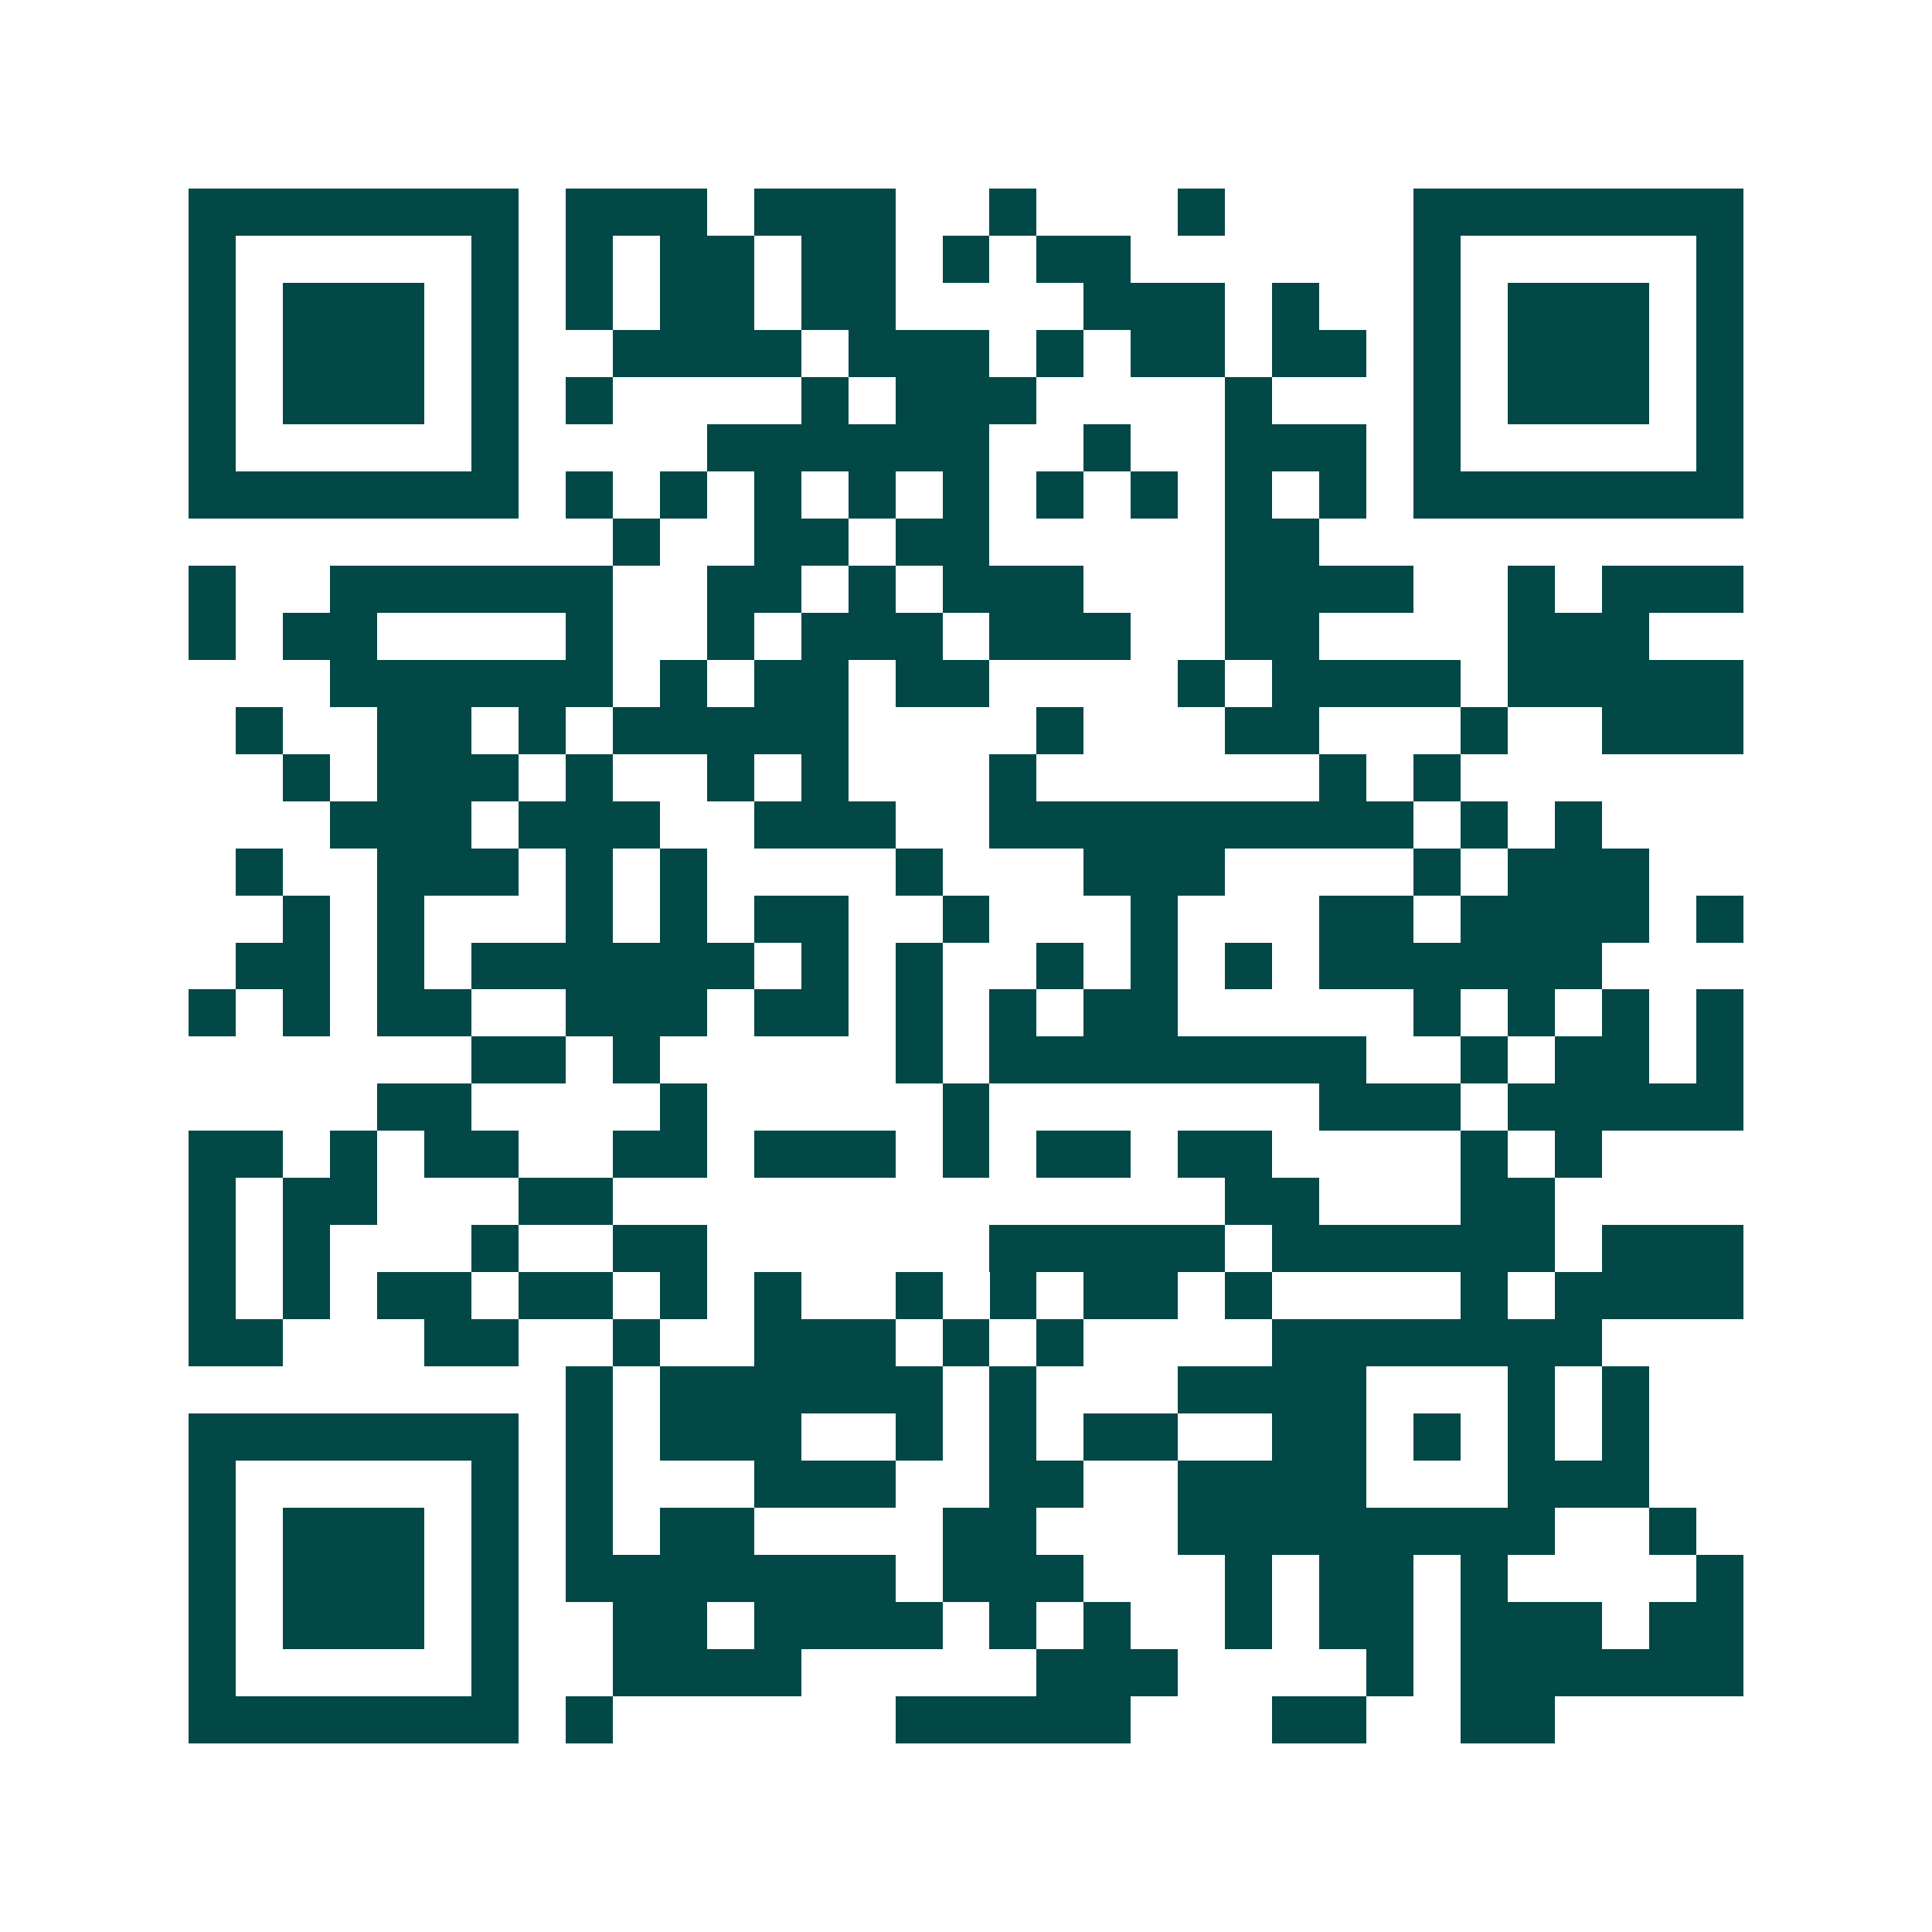 <svg xmlns="http://www.w3.org/2000/svg" width="200" height="200" viewBox="0 0 41 41" shape-rendering="crispEdges"><path fill="#ffffff" d="M0 0h41v41H0z"/><path stroke="#014847" d="M4 4.5h7m1 0h3m1 0h3m2 0h1m3 0h1m4 0h7M4 5.5h1m5 0h1m1 0h1m1 0h2m1 0h2m1 0h1m1 0h2m6 0h1m5 0h1M4 6.5h1m1 0h3m1 0h1m1 0h1m1 0h2m1 0h2m4 0h3m1 0h1m2 0h1m1 0h3m1 0h1M4 7.5h1m1 0h3m1 0h1m2 0h4m1 0h3m1 0h1m1 0h2m1 0h2m1 0h1m1 0h3m1 0h1M4 8.5h1m1 0h3m1 0h1m1 0h1m4 0h1m1 0h3m4 0h1m3 0h1m1 0h3m1 0h1M4 9.5h1m5 0h1m4 0h6m2 0h1m2 0h3m1 0h1m5 0h1M4 10.5h7m1 0h1m1 0h1m1 0h1m1 0h1m1 0h1m1 0h1m1 0h1m1 0h1m1 0h1m1 0h7M13 11.5h1m2 0h2m1 0h2m5 0h2M4 12.5h1m2 0h6m2 0h2m1 0h1m1 0h3m3 0h4m2 0h1m1 0h3M4 13.5h1m1 0h2m4 0h1m2 0h1m1 0h3m1 0h3m2 0h2m4 0h3M7 14.5h6m1 0h1m1 0h2m1 0h2m4 0h1m1 0h4m1 0h5M5 15.5h1m2 0h2m1 0h1m1 0h5m4 0h1m3 0h2m3 0h1m2 0h3M6 16.5h1m1 0h3m1 0h1m2 0h1m1 0h1m3 0h1m6 0h1m1 0h1M7 17.5h3m1 0h3m2 0h3m2 0h9m1 0h1m1 0h1M5 18.5h1m2 0h3m1 0h1m1 0h1m4 0h1m3 0h3m4 0h1m1 0h3M6 19.5h1m1 0h1m3 0h1m1 0h1m1 0h2m2 0h1m3 0h1m3 0h2m1 0h4m1 0h1M5 20.5h2m1 0h1m1 0h6m1 0h1m1 0h1m2 0h1m1 0h1m1 0h1m1 0h6M4 21.5h1m1 0h1m1 0h2m2 0h3m1 0h2m1 0h1m1 0h1m1 0h2m5 0h1m1 0h1m1 0h1m1 0h1M10 22.5h2m1 0h1m5 0h1m1 0h8m2 0h1m1 0h2m1 0h1M8 23.5h2m4 0h1m5 0h1m7 0h3m1 0h5M4 24.5h2m1 0h1m1 0h2m2 0h2m1 0h3m1 0h1m1 0h2m1 0h2m4 0h1m1 0h1M4 25.5h1m1 0h2m3 0h2m13 0h2m3 0h2M4 26.5h1m1 0h1m3 0h1m2 0h2m6 0h5m1 0h6m1 0h3M4 27.5h1m1 0h1m1 0h2m1 0h2m1 0h1m1 0h1m2 0h1m1 0h1m1 0h2m1 0h1m4 0h1m1 0h4M4 28.5h2m3 0h2m2 0h1m2 0h3m1 0h1m1 0h1m4 0h7M12 29.5h1m1 0h6m1 0h1m3 0h4m3 0h1m1 0h1M4 30.5h7m1 0h1m1 0h3m2 0h1m1 0h1m1 0h2m2 0h2m1 0h1m1 0h1m1 0h1M4 31.5h1m5 0h1m1 0h1m3 0h3m2 0h2m2 0h4m3 0h3M4 32.5h1m1 0h3m1 0h1m1 0h1m1 0h2m4 0h2m3 0h8m2 0h1M4 33.5h1m1 0h3m1 0h1m1 0h7m1 0h3m3 0h1m1 0h2m1 0h1m4 0h1M4 34.5h1m1 0h3m1 0h1m2 0h2m1 0h4m1 0h1m1 0h1m2 0h1m1 0h2m1 0h3m1 0h2M4 35.5h1m5 0h1m2 0h4m5 0h3m4 0h1m1 0h6M4 36.5h7m1 0h1m6 0h5m3 0h2m2 0h2"/></svg>
